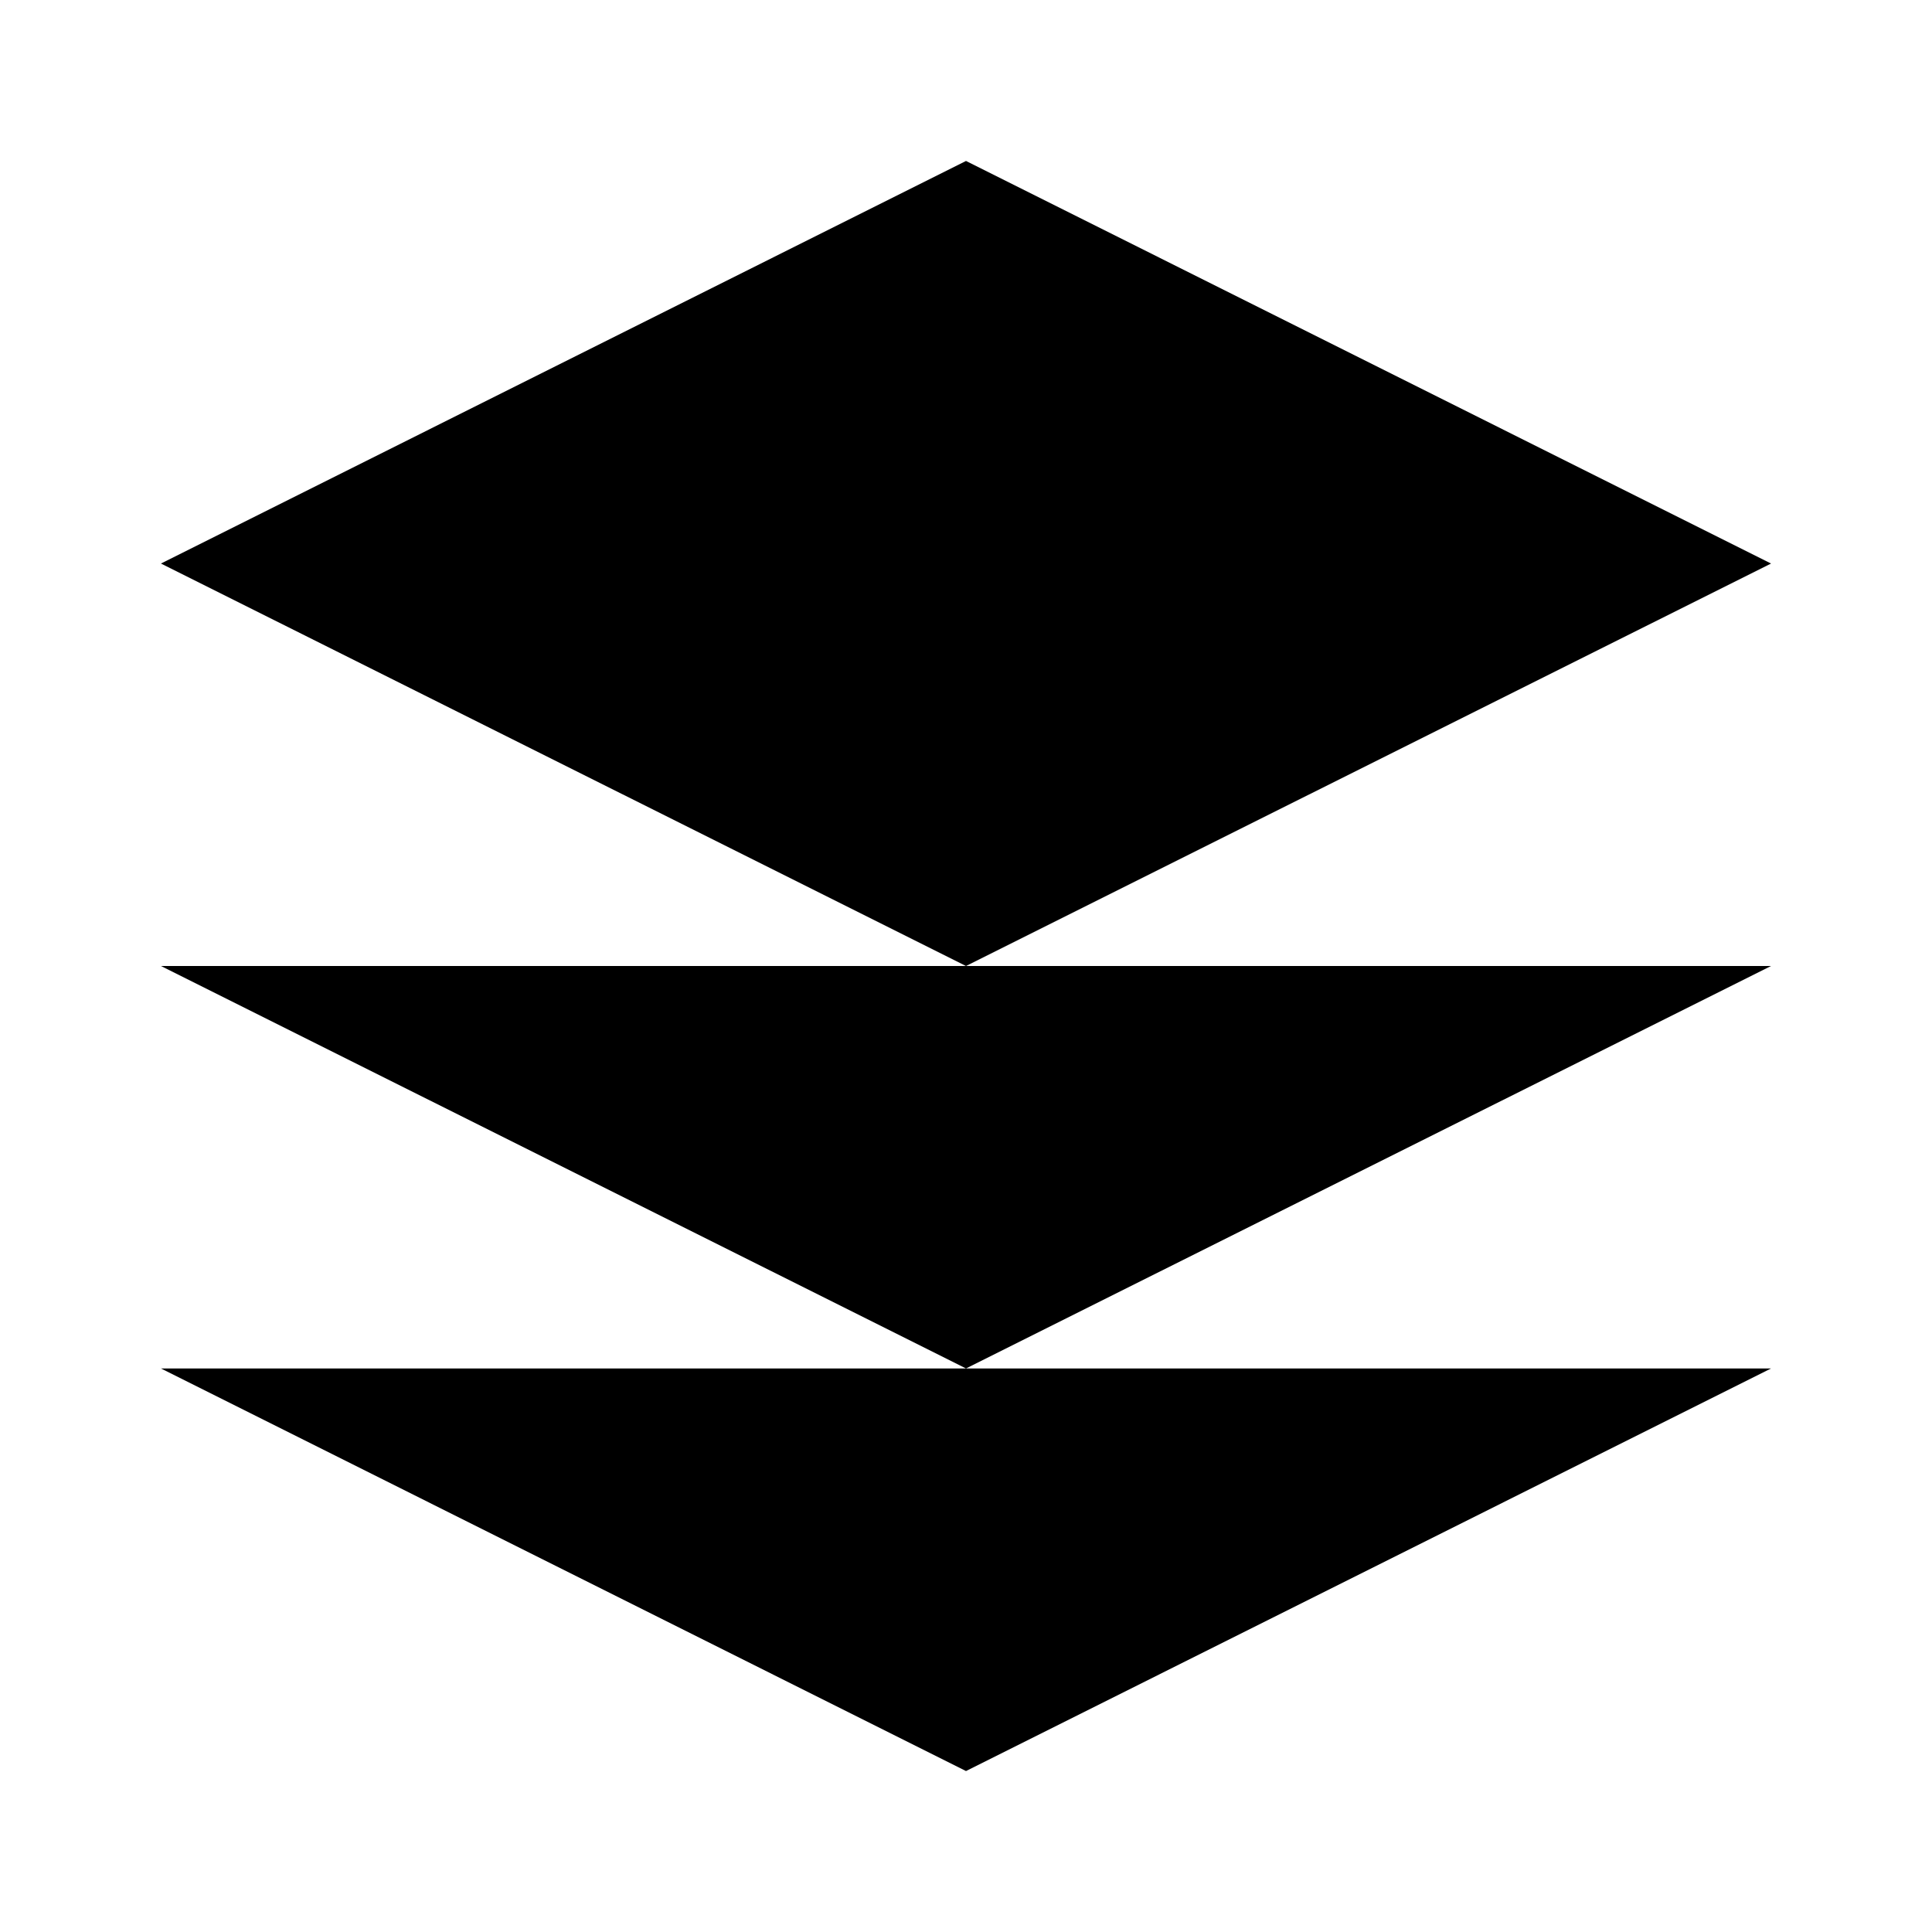 <svg xmlns="http://www.w3.org/2000/svg" viewBox="0 0 16 16" stroke-linecap="round" stroke-linejoin="round">
    <path d="M1.333 11.333L8 14.667l6.667-3.334M1.333 8L8 11.333 14.667 8M8 1.333L1.333 4.667 8 8l6.667-3.333L8 1.333z"/>
</svg>
